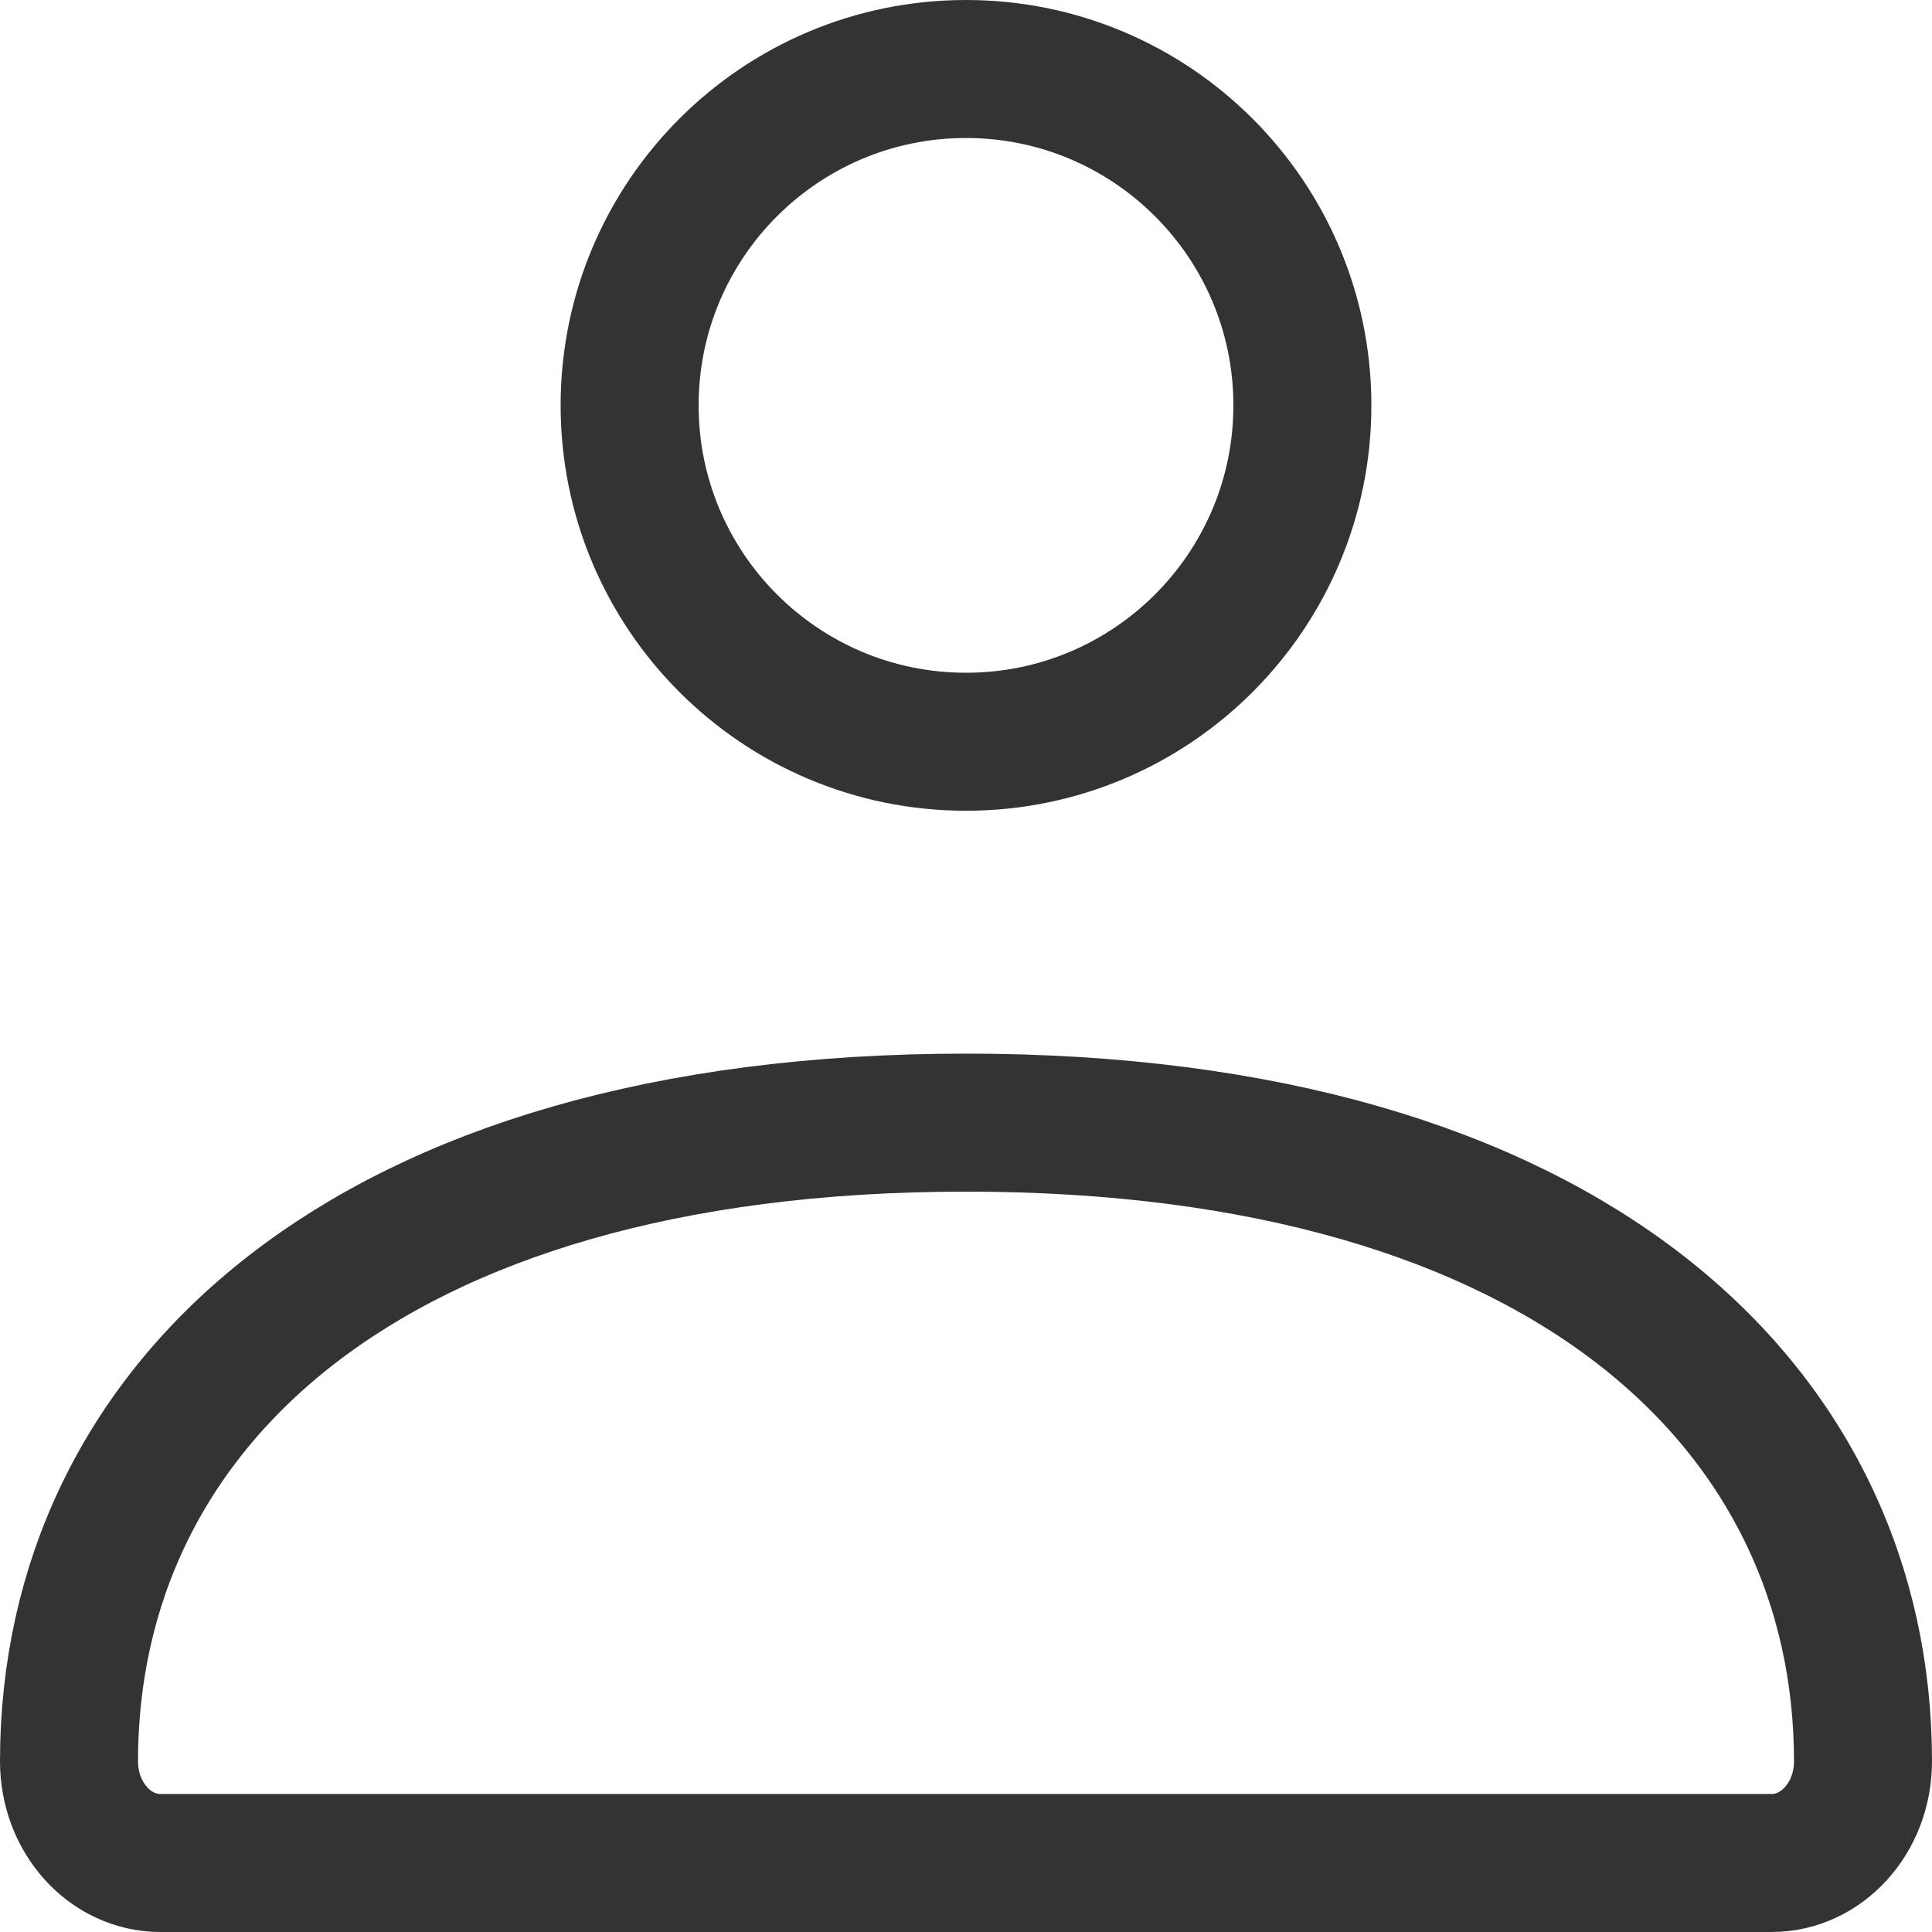 <svg width="28" height="28" viewBox="0 0 28 28" fill="none" xmlns="http://www.w3.org/2000/svg">
<path d="M1 25.527C1 20.415 5.271 16.27 14 16.27C22.729 16.27 27 20.415 27 25.527C27 26.341 26.407 27 25.674 27H2.325C1.593 27 1 26.341 1 25.527Z" stroke="#333333" stroke-width="2"/>
<path d="M18.875 5.875C18.875 8.567 16.692 10.75 14 10.75C11.308 10.75 9.125 8.567 9.125 5.875C9.125 3.183 11.308 1 14 1C16.692 1 18.875 3.183 18.875 5.875Z" stroke="#333333" stroke-width="2"/>
</svg>
